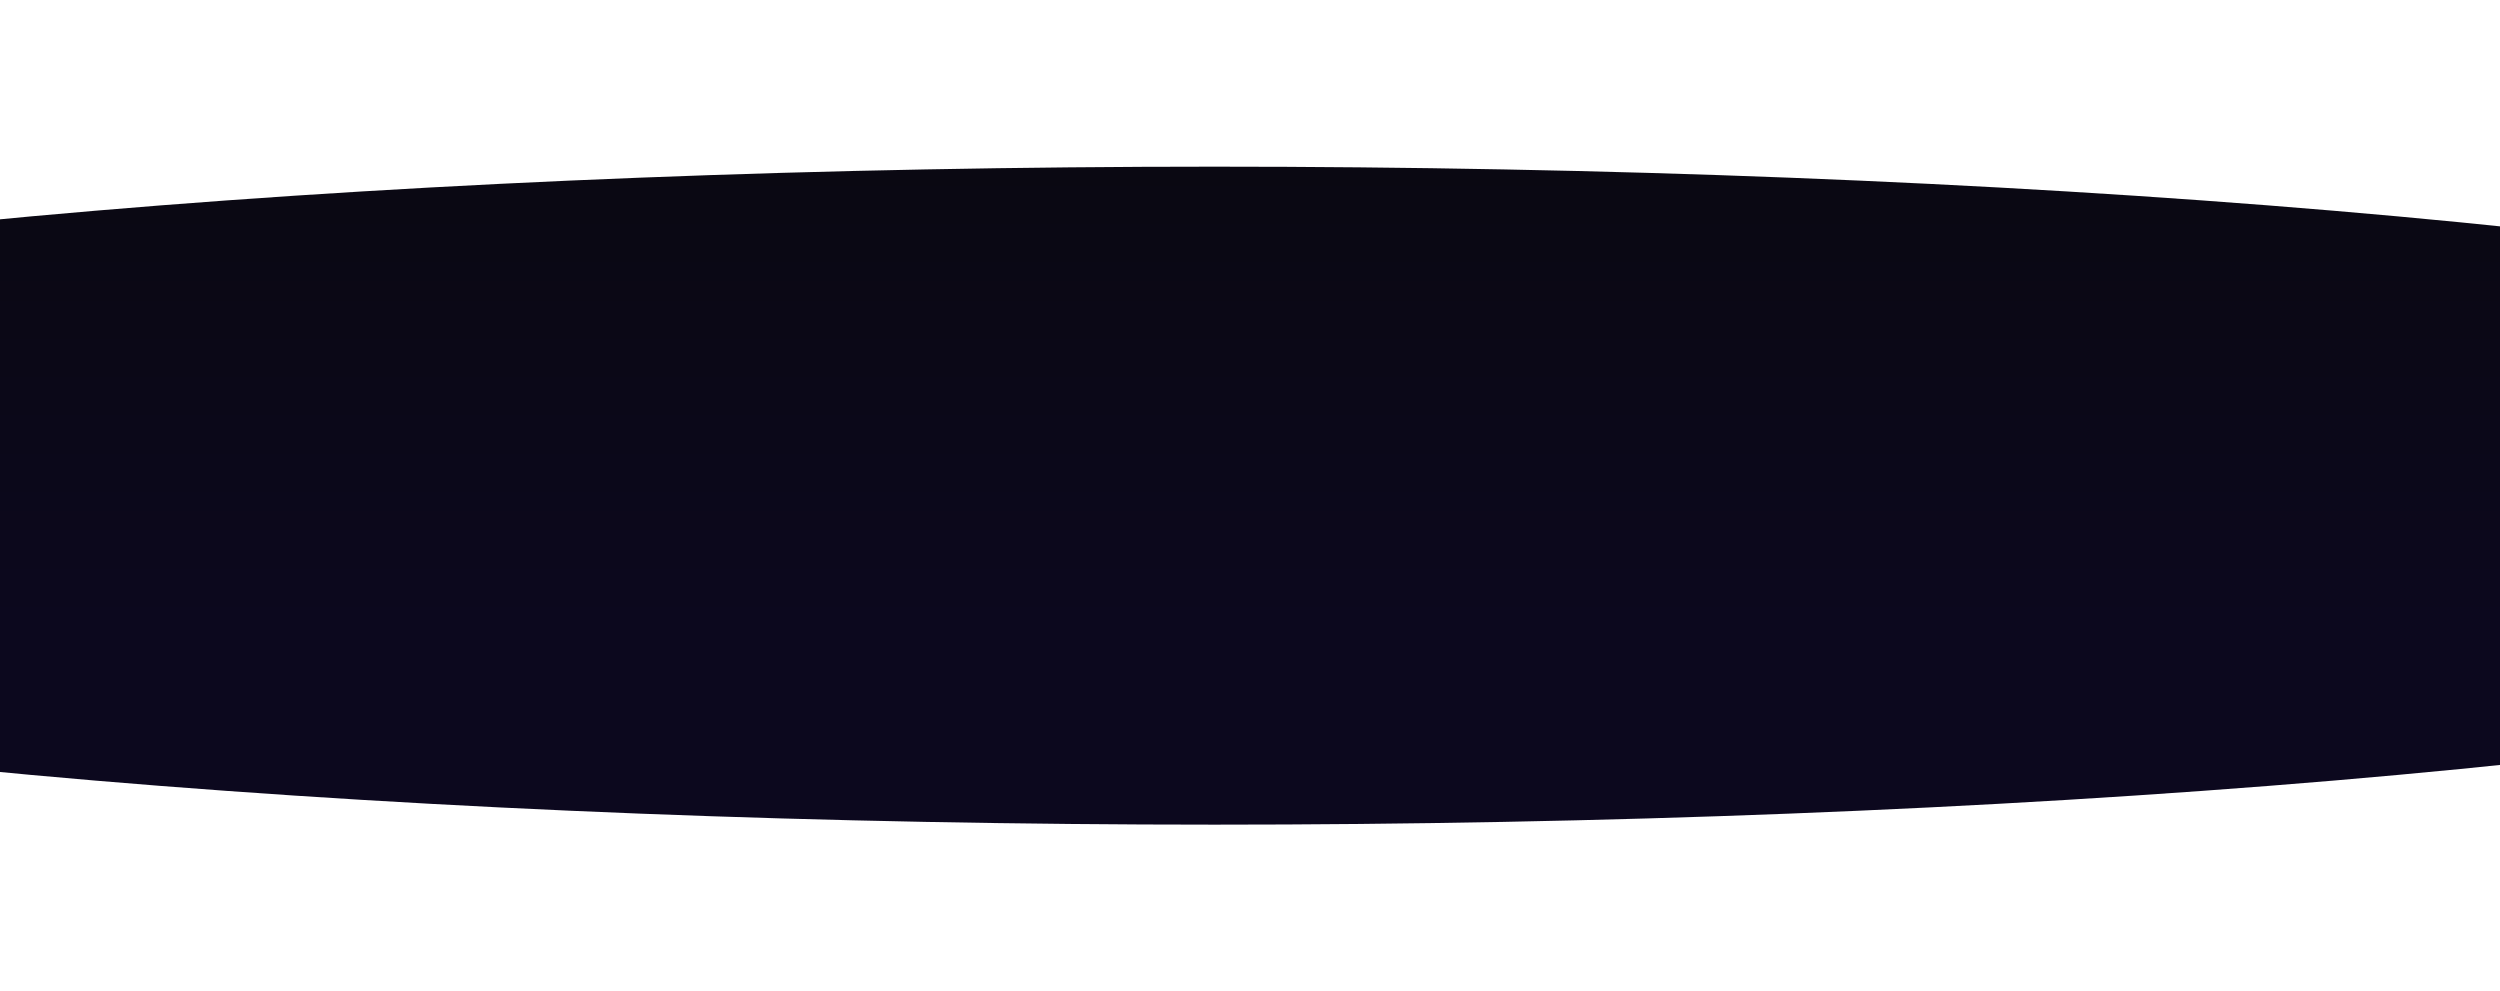 <svg width="1440" height="571" viewBox="0 0 1440 571" fill="none" xmlns="http://www.w3.org/2000/svg">
<g filter="url(#filter0_f_104_24199)">
<ellipse cx="699.5" cy="285.5" rx="1289.5" ry="189.5" fill="url(#paint0_linear_104_24199)"/>
</g>
<defs>
<filter id="filter0_f_104_24199" x="-686" y="0" width="2771" height="571" filterUnits="userSpaceOnUse" color-interpolation-filters="sRGB">
<feFlood flood-opacity="0" result="BackgroundImageFix"/>
<feBlend mode="normal" in="SourceGraphic" in2="BackgroundImageFix" result="shape"/>
<feGaussianBlur stdDeviation="48" result="effect1_foregroundBlur_104_24199"/>
</filter>
<linearGradient id="paint0_linear_104_24199" x1="699.5" y1="96" x2="699.5" y2="475" gradientUnits="userSpaceOnUse">
<stop stop-color="#0A0812"/>
<stop offset="0.698" stop-color="#0C081E"/>
</linearGradient>
</defs>
</svg>
